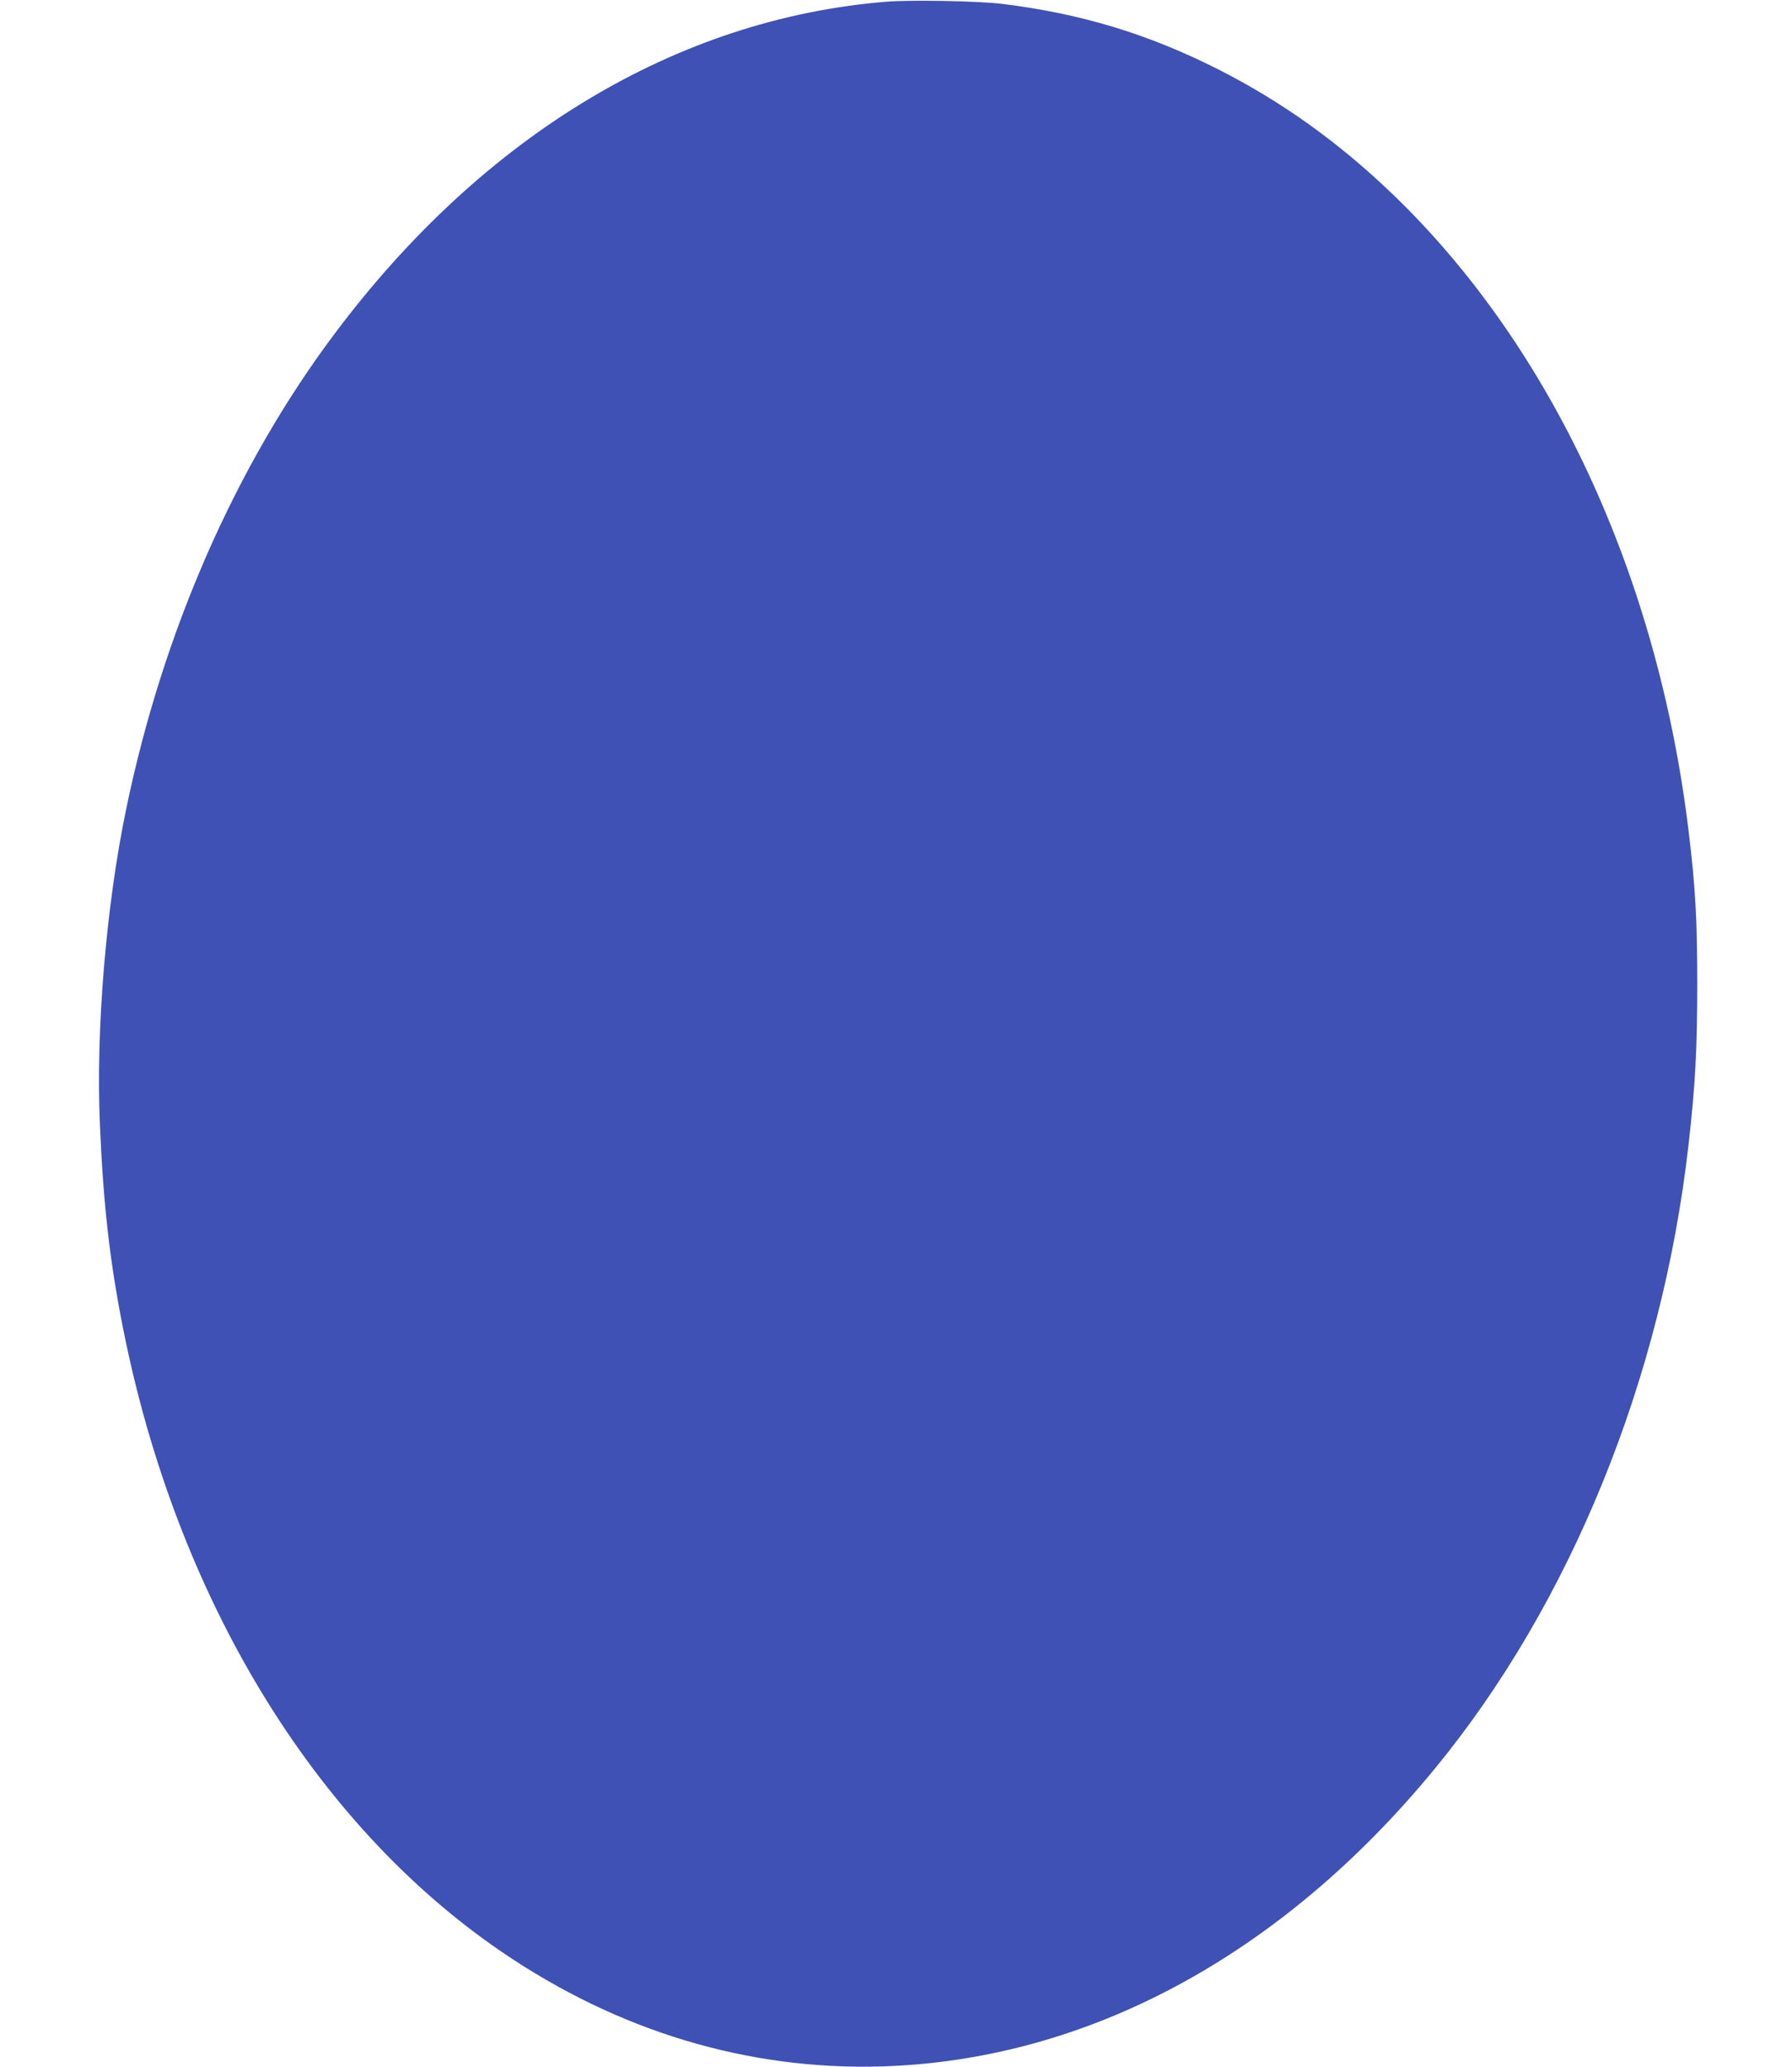 <?xml version="1.0" standalone="no"?>
<!DOCTYPE svg PUBLIC "-//W3C//DTD SVG 20010904//EN"
 "http://www.w3.org/TR/2001/REC-SVG-20010904/DTD/svg10.dtd">
<svg version="1.0" xmlns="http://www.w3.org/2000/svg"
 width="1110pt" height="1280pt" viewBox="0 0 1110 1280"
 preserveAspectRatio="xMidYMid meet">
<g transform="translate(0,1280) scale(0.1,-0.1)"
fill="#3f51b5" stroke="none">
<path d="M5485 12789 c-1295 -107 -2492 -828 -3411 -2054 -614 -818 -1066
-1848 -1293 -2948 -124 -599 -188 -1365 -162 -1953 21 -494 61 -844 142 -1254
330 -1669 1181 -3072 2346 -3867 721 -492 1523 -734 2353 -710 1272 38 2475
685 3426 1842 843 1025 1409 2418 1573 3865 42 369 54 591 54 995 0 404 -11
599 -54 953 -192 1579 -848 2991 -1829 3936 -338 325 -689 576 -1085 777 -434
219 -849 345 -1338 405 -148 18 -571 26 -722 13z"/>
</g>
</svg>
